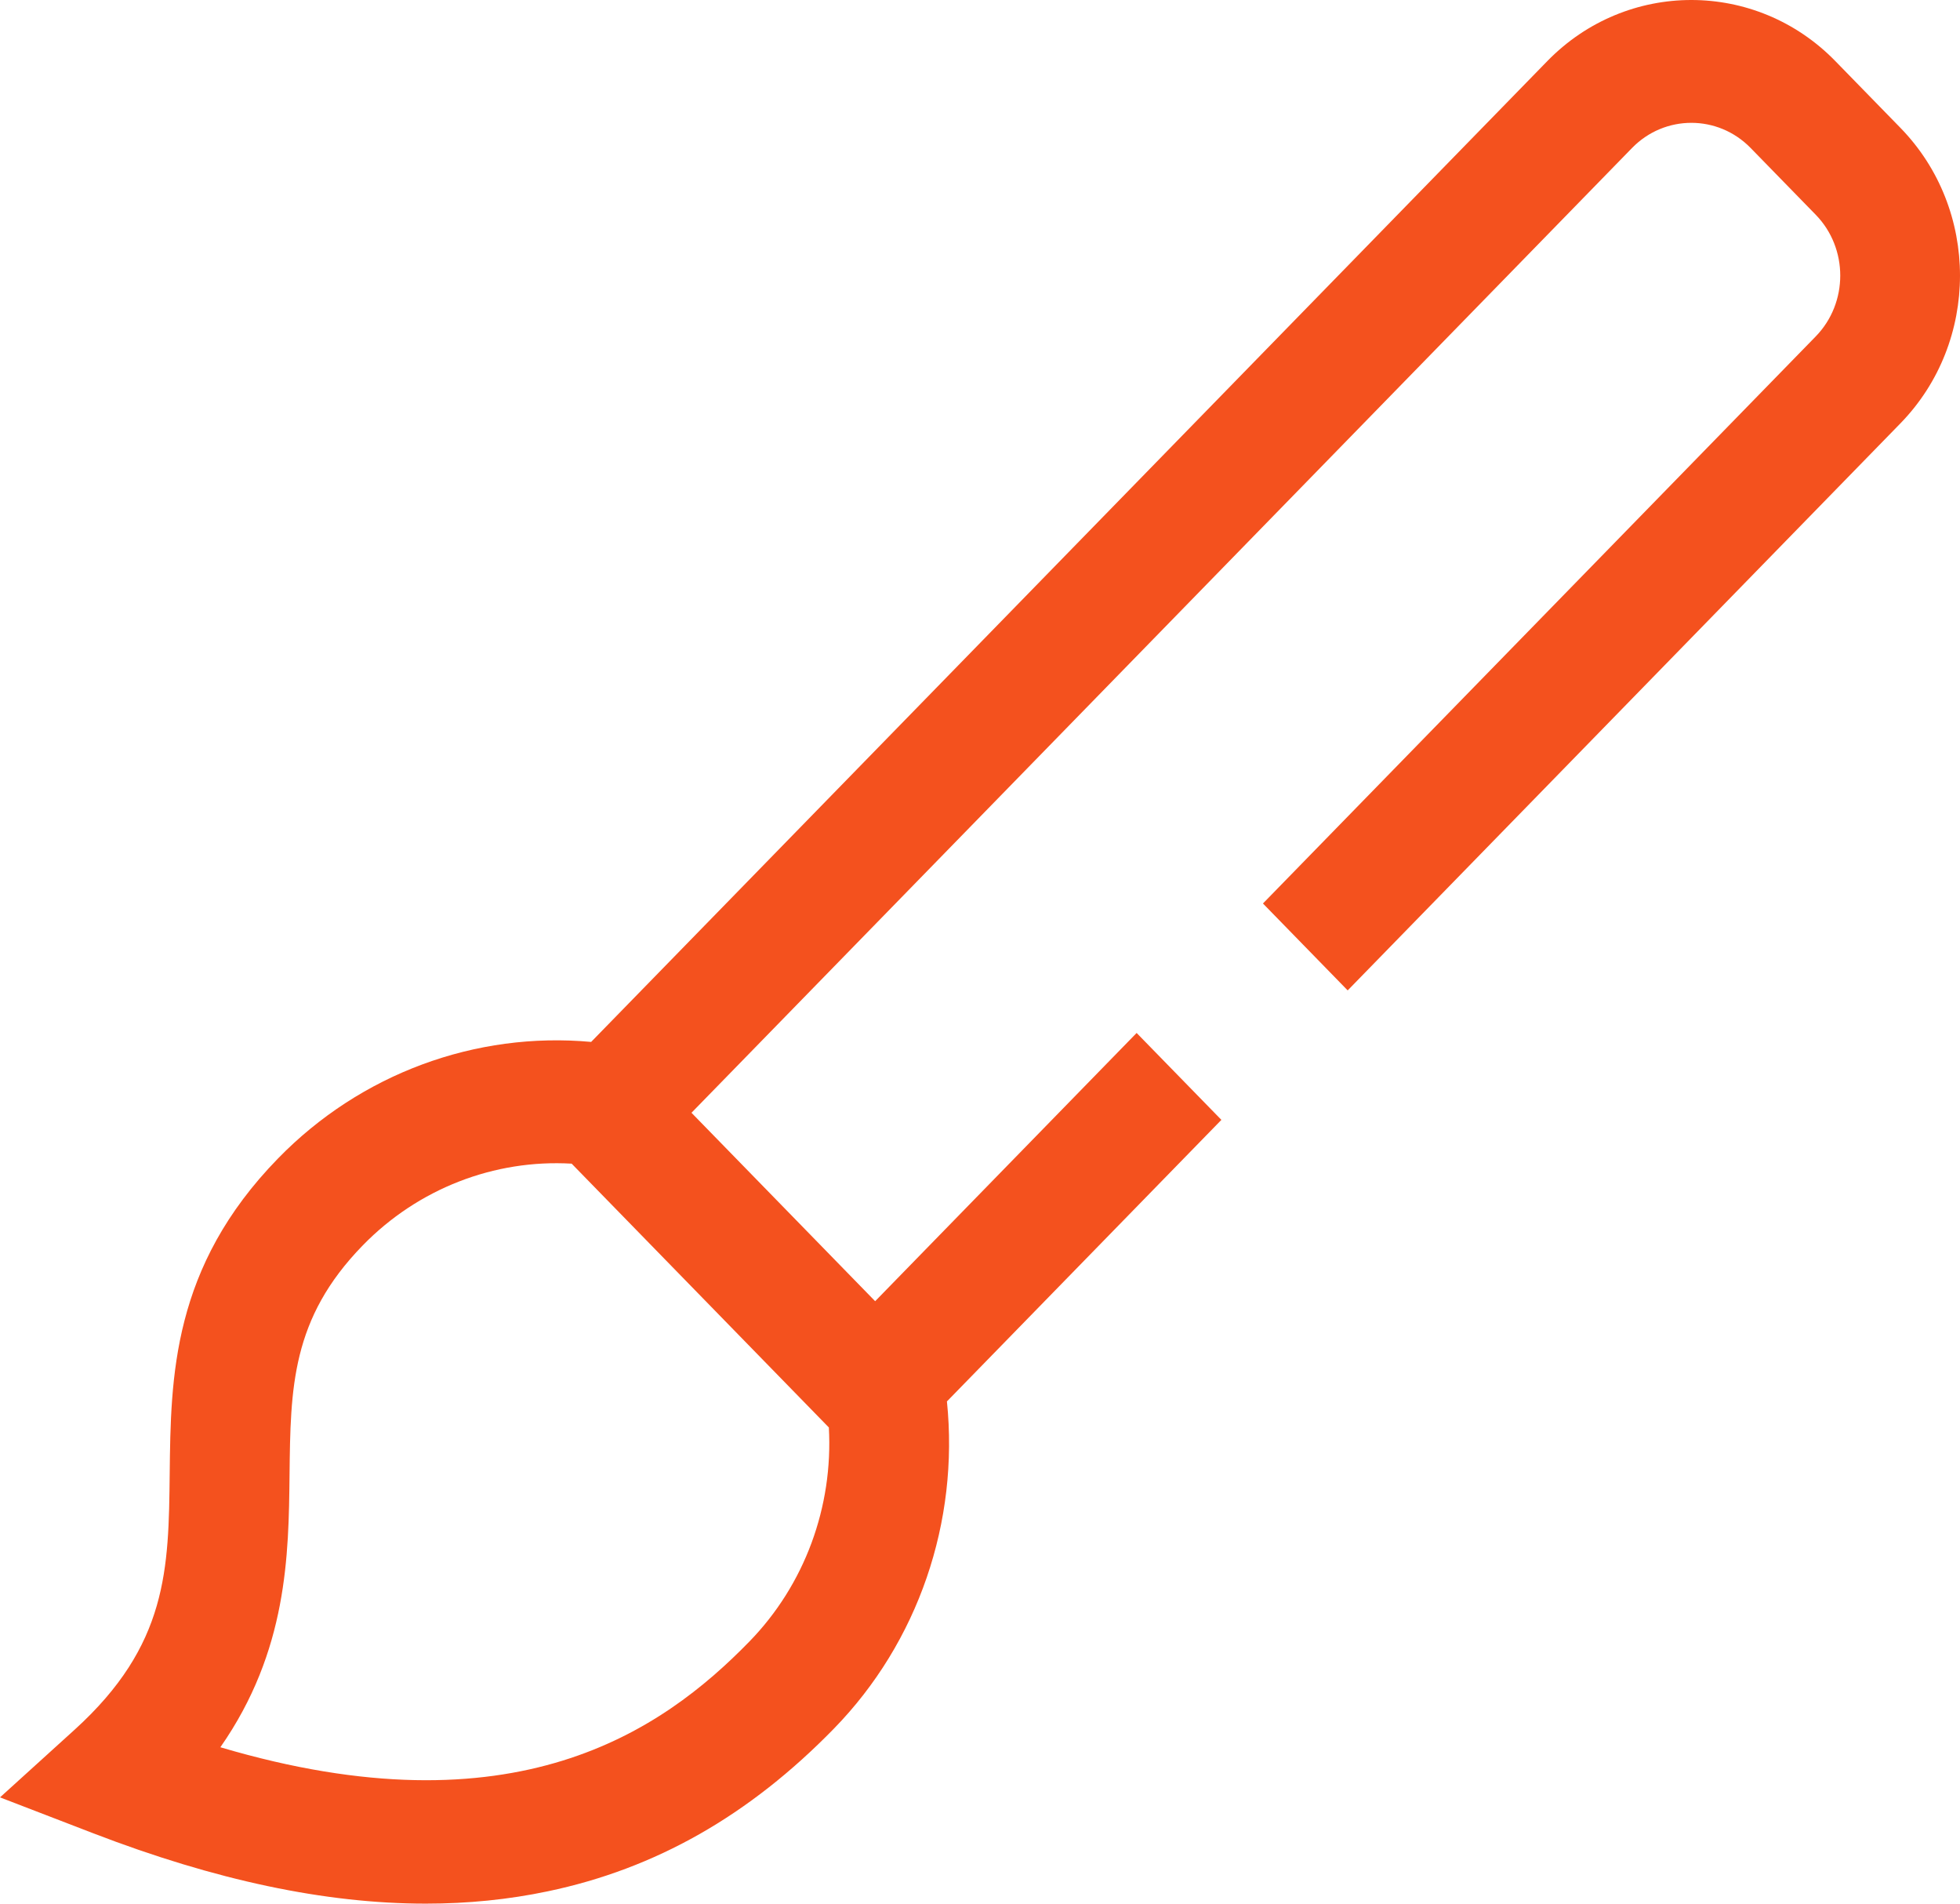 <svg width="69" height="67" viewBox="0 0 69 67" fill="none" xmlns="http://www.w3.org/2000/svg">
<path d="M66.903 4.5L64.612 2.151C61.817 -0.717 57.267 -0.717 54.471 2.151L20.811 36.671C16.747 36.3 12.696 37.789 9.79 40.77C6.054 44.6 6.012 48.463 5.974 51.871C5.937 55.241 5.907 57.902 2.626 60.879L0 63.26L3.283 64.524C7.583 66.179 11.45 67 14.99 67C16.475 67 17.904 66.856 19.28 66.567C23.079 65.773 26.376 63.899 29.359 60.839C32.325 57.797 33.768 53.564 33.336 49.324L42.998 39.415L40.014 36.356L32.428 44.136L30.809 45.797L24.343 39.165L25.941 37.527L57.454 5.209C58.606 4.028 60.478 4.028 61.63 5.209L63.921 7.558C65.072 8.739 65.072 10.66 63.921 11.841L44.461 31.799L47.444 34.858L66.903 14.9C69.699 12.032 69.699 7.367 66.903 4.5ZM29.179 50.241C29.334 53.032 28.33 55.777 26.377 57.78C23.308 60.928 18.114 64.564 7.758 61.496C10.126 58.101 10.162 54.737 10.193 51.921C10.227 48.843 10.254 46.413 12.774 43.829C14.72 41.833 17.404 40.798 20.125 40.956L29.179 50.241Z" fill="#F4511E"/>
</svg>
